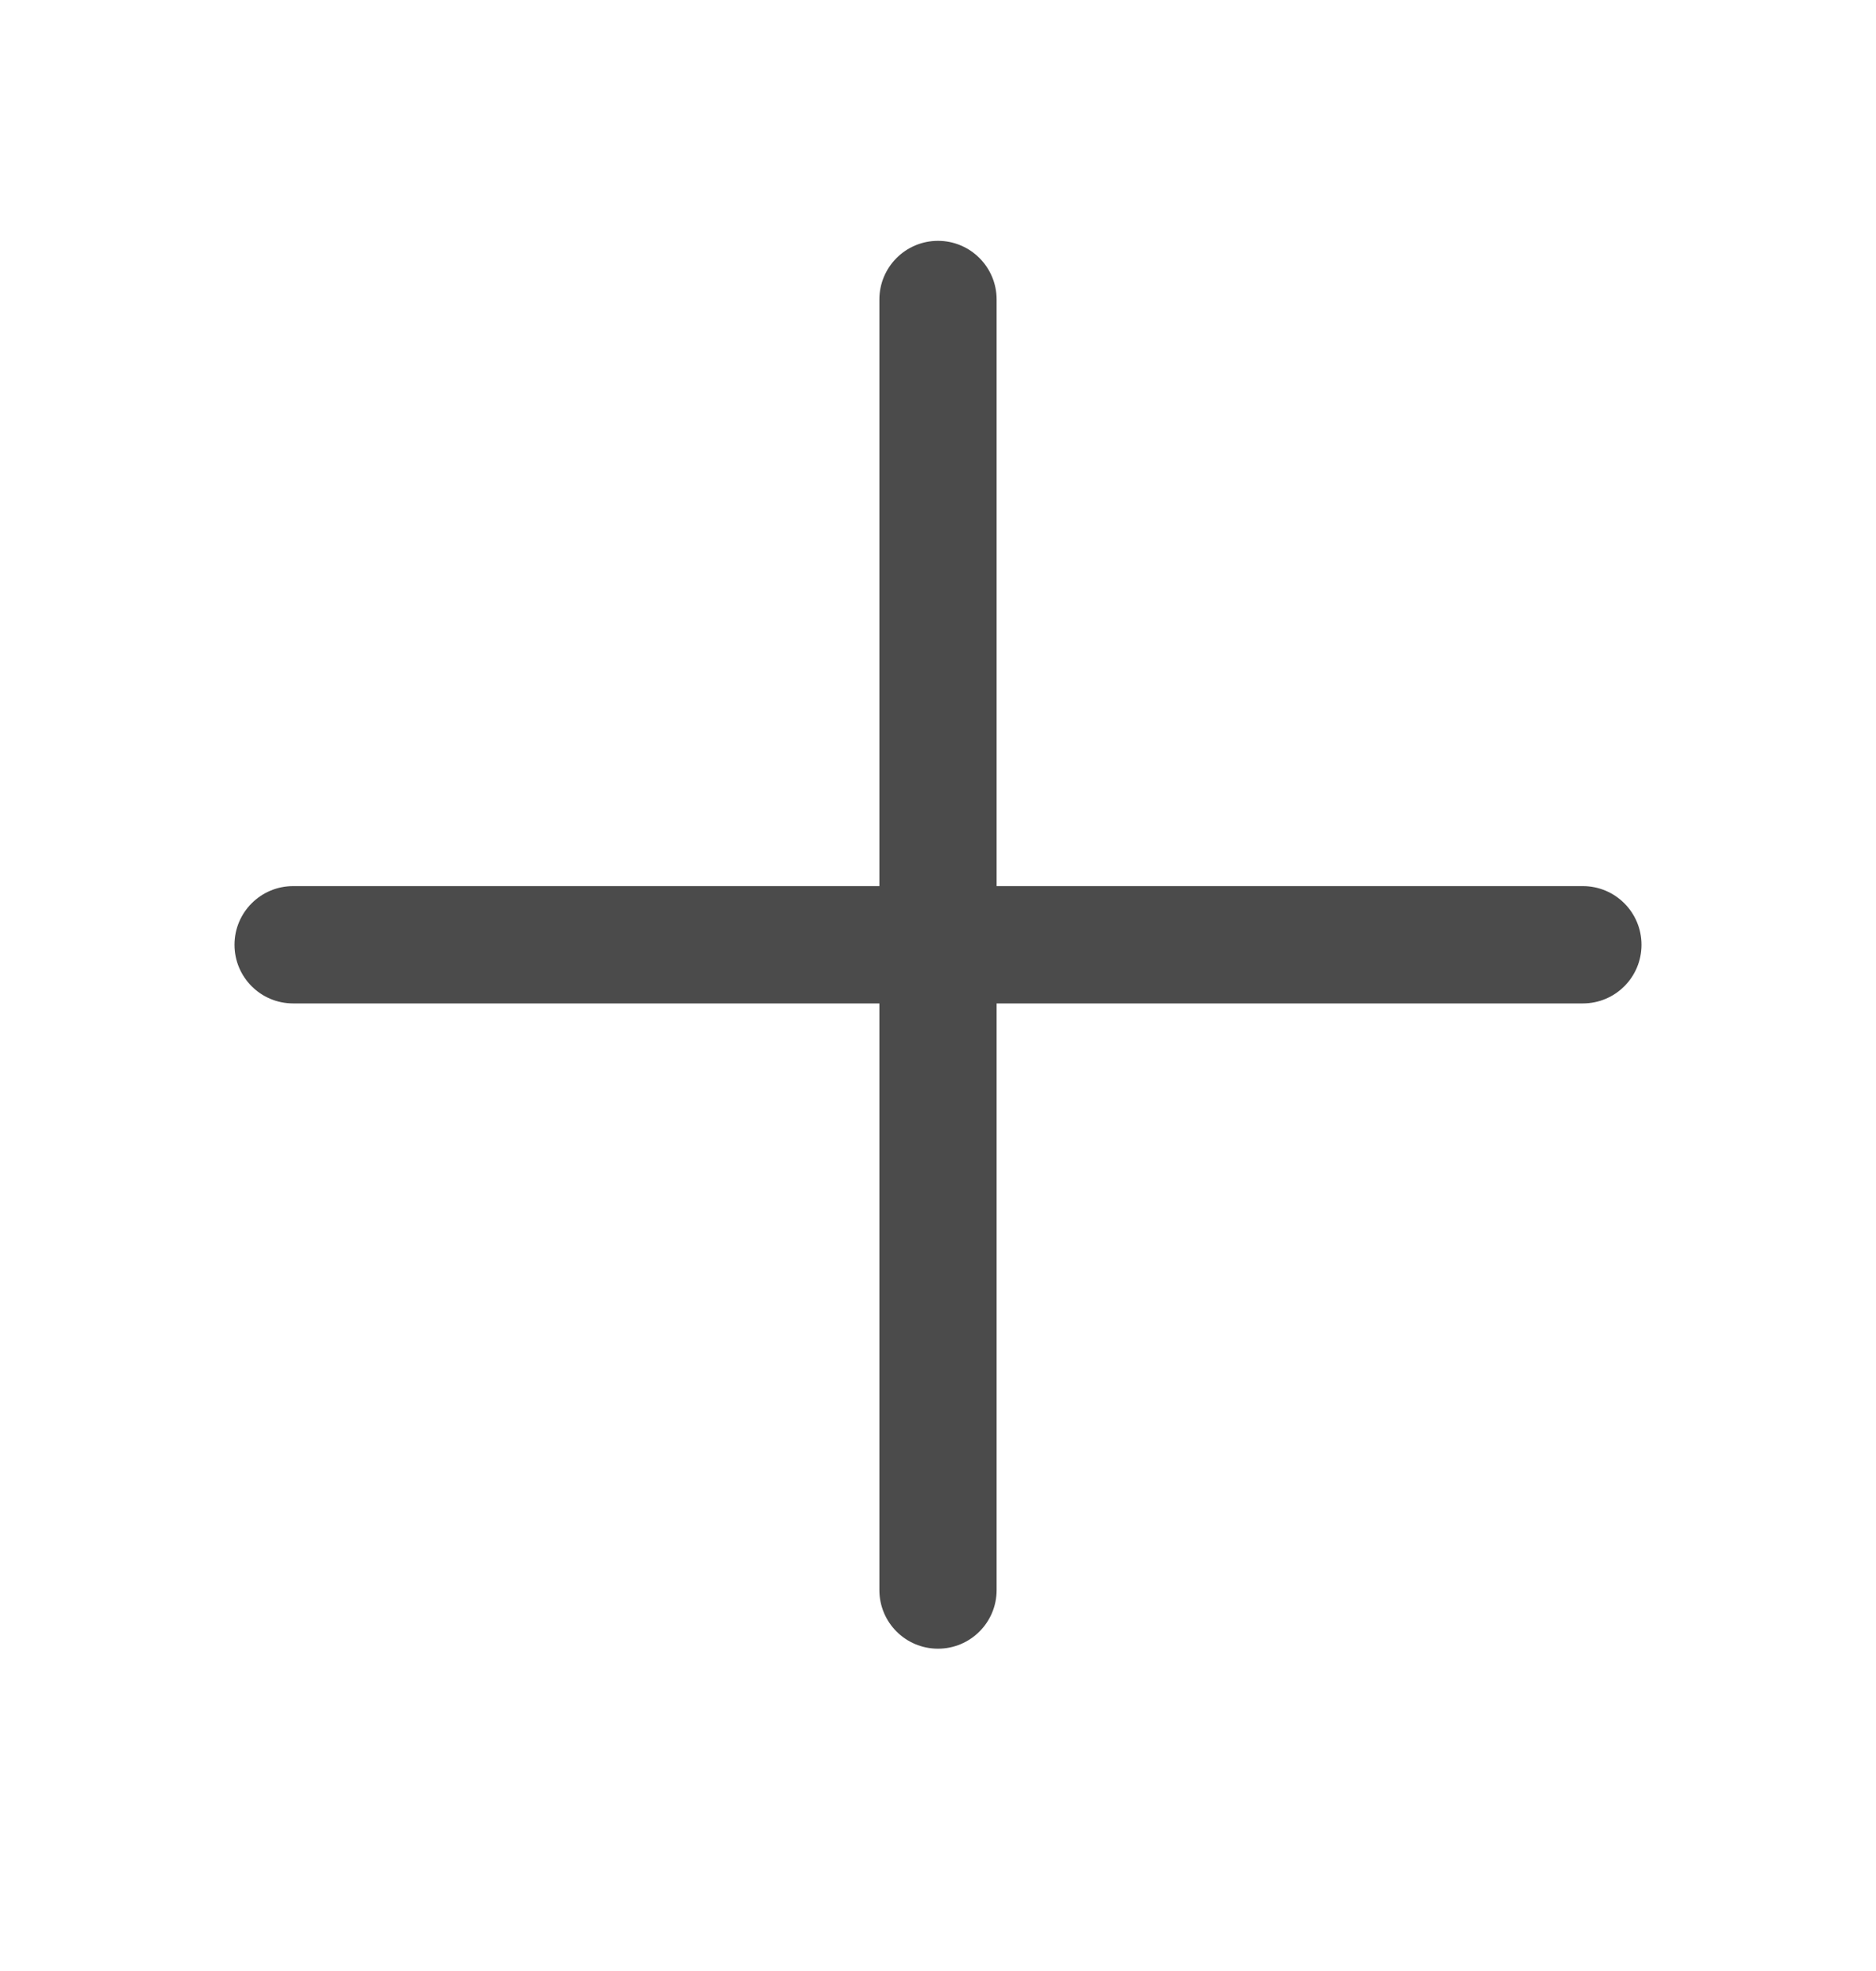 <svg width="20" height="21" viewBox="0 0 20 21" fill="none" xmlns="http://www.w3.org/2000/svg">
<g id="plus">
<g id="Vector">
<path fill-rule="evenodd" clip-rule="evenodd" d="M2.5 10.066C2.5 9.721 2.78 9.441 3.125 9.441H16.875C17.22 9.441 17.5 9.721 17.5 10.066C17.5 10.412 17.22 10.691 16.875 10.691H3.125C2.78 10.691 2.5 10.412 2.5 10.066Z" fill="#4B4B4B"/>
<path fill-rule="evenodd" clip-rule="evenodd" d="M10 2.566C10.345 2.566 10.625 2.846 10.625 3.191V16.941C10.625 17.287 10.345 17.566 10 17.566C9.655 17.566 9.375 17.287 9.375 16.941V3.191C9.375 2.846 9.655 2.566 10 2.566Z" fill="#4B4B4B"/>
</g>
</g>
</svg>
